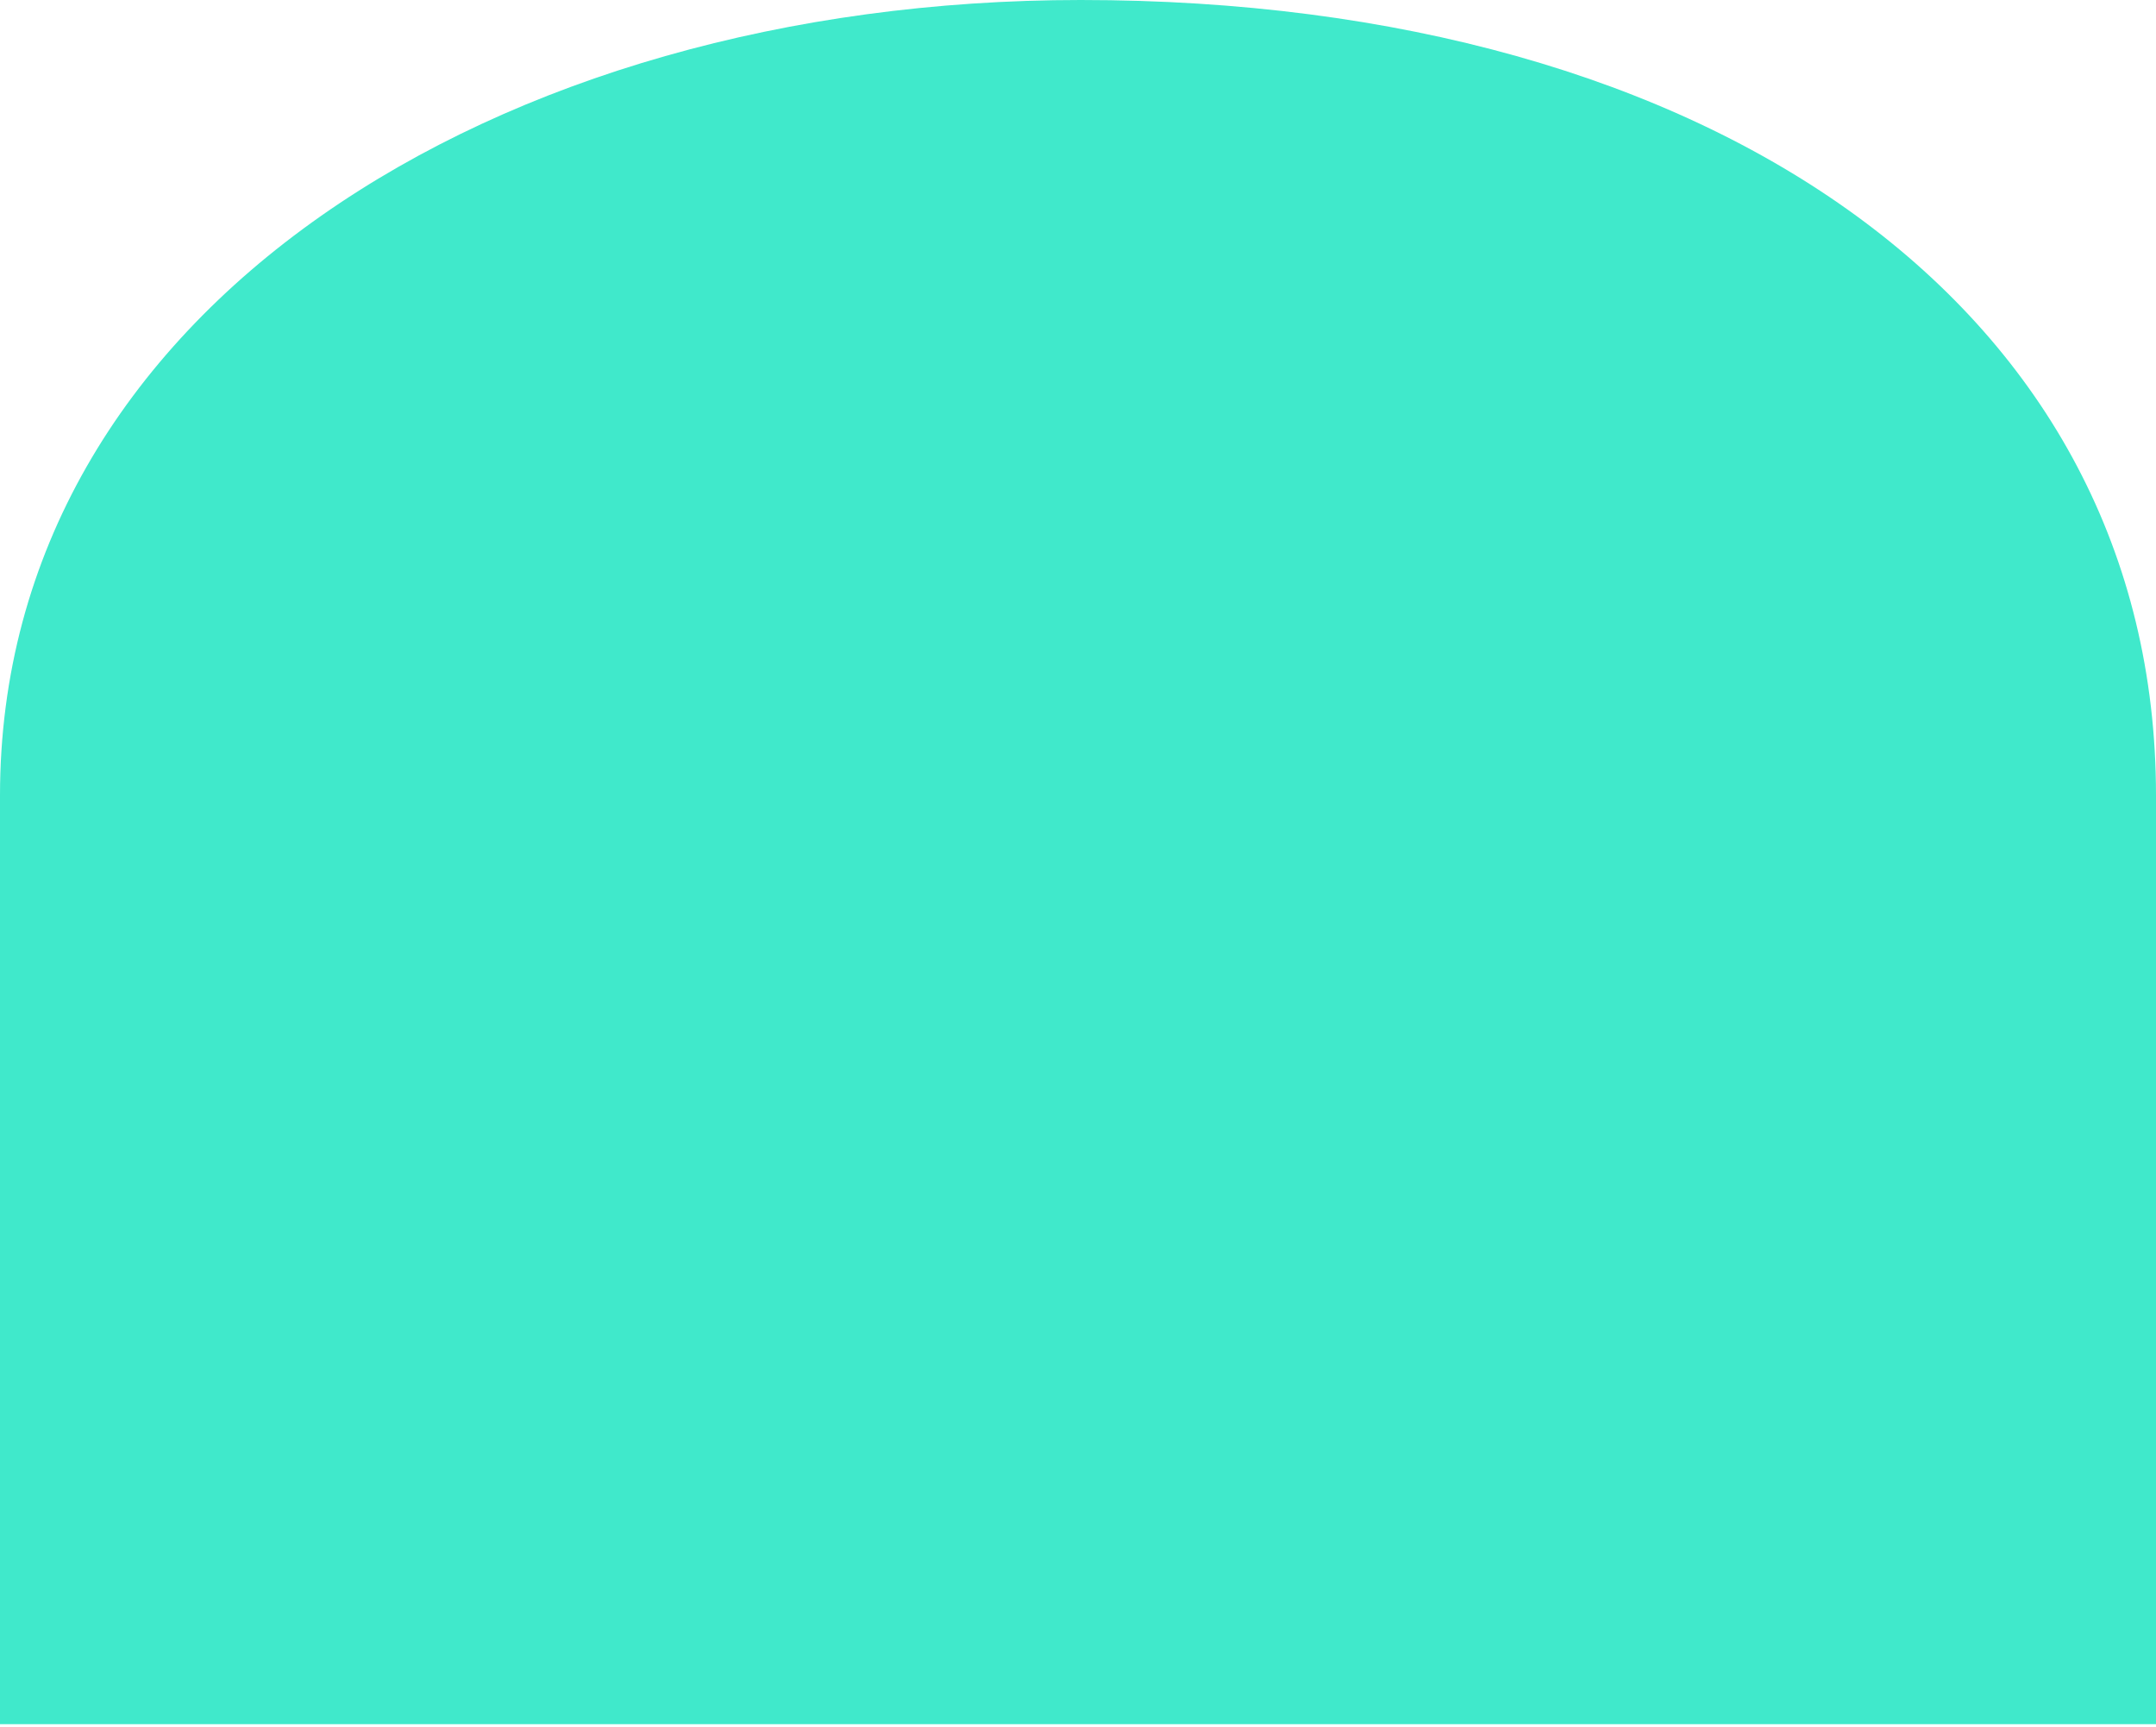 <?xml version="1.0" encoding="utf-8"?>
<!-- Generator: Adobe Illustrator 24.1.2, SVG Export Plug-In . SVG Version: 6.00 Build 0)  -->
<svg version="1.1" id="Layer_1" xmlns="http://www.w3.org/2000/svg" xmlns:xlink="http://www.w3.org/1999/xlink" x="0px" y="0px"
	 viewBox="0 0 77.8 62.3" style="enable-background:new 0 0 77.8 62.3;" xml:space="preserve">
<style type="text/css">
	.st0{fill:#40E9CB;}
</style>
<path class="st0" d="M0,28.7v33.5h77.8V28.7C77.8,11.2,61.9,0,39,0C17.9,0,0,11.2,0,28.7z"/>
</svg>
